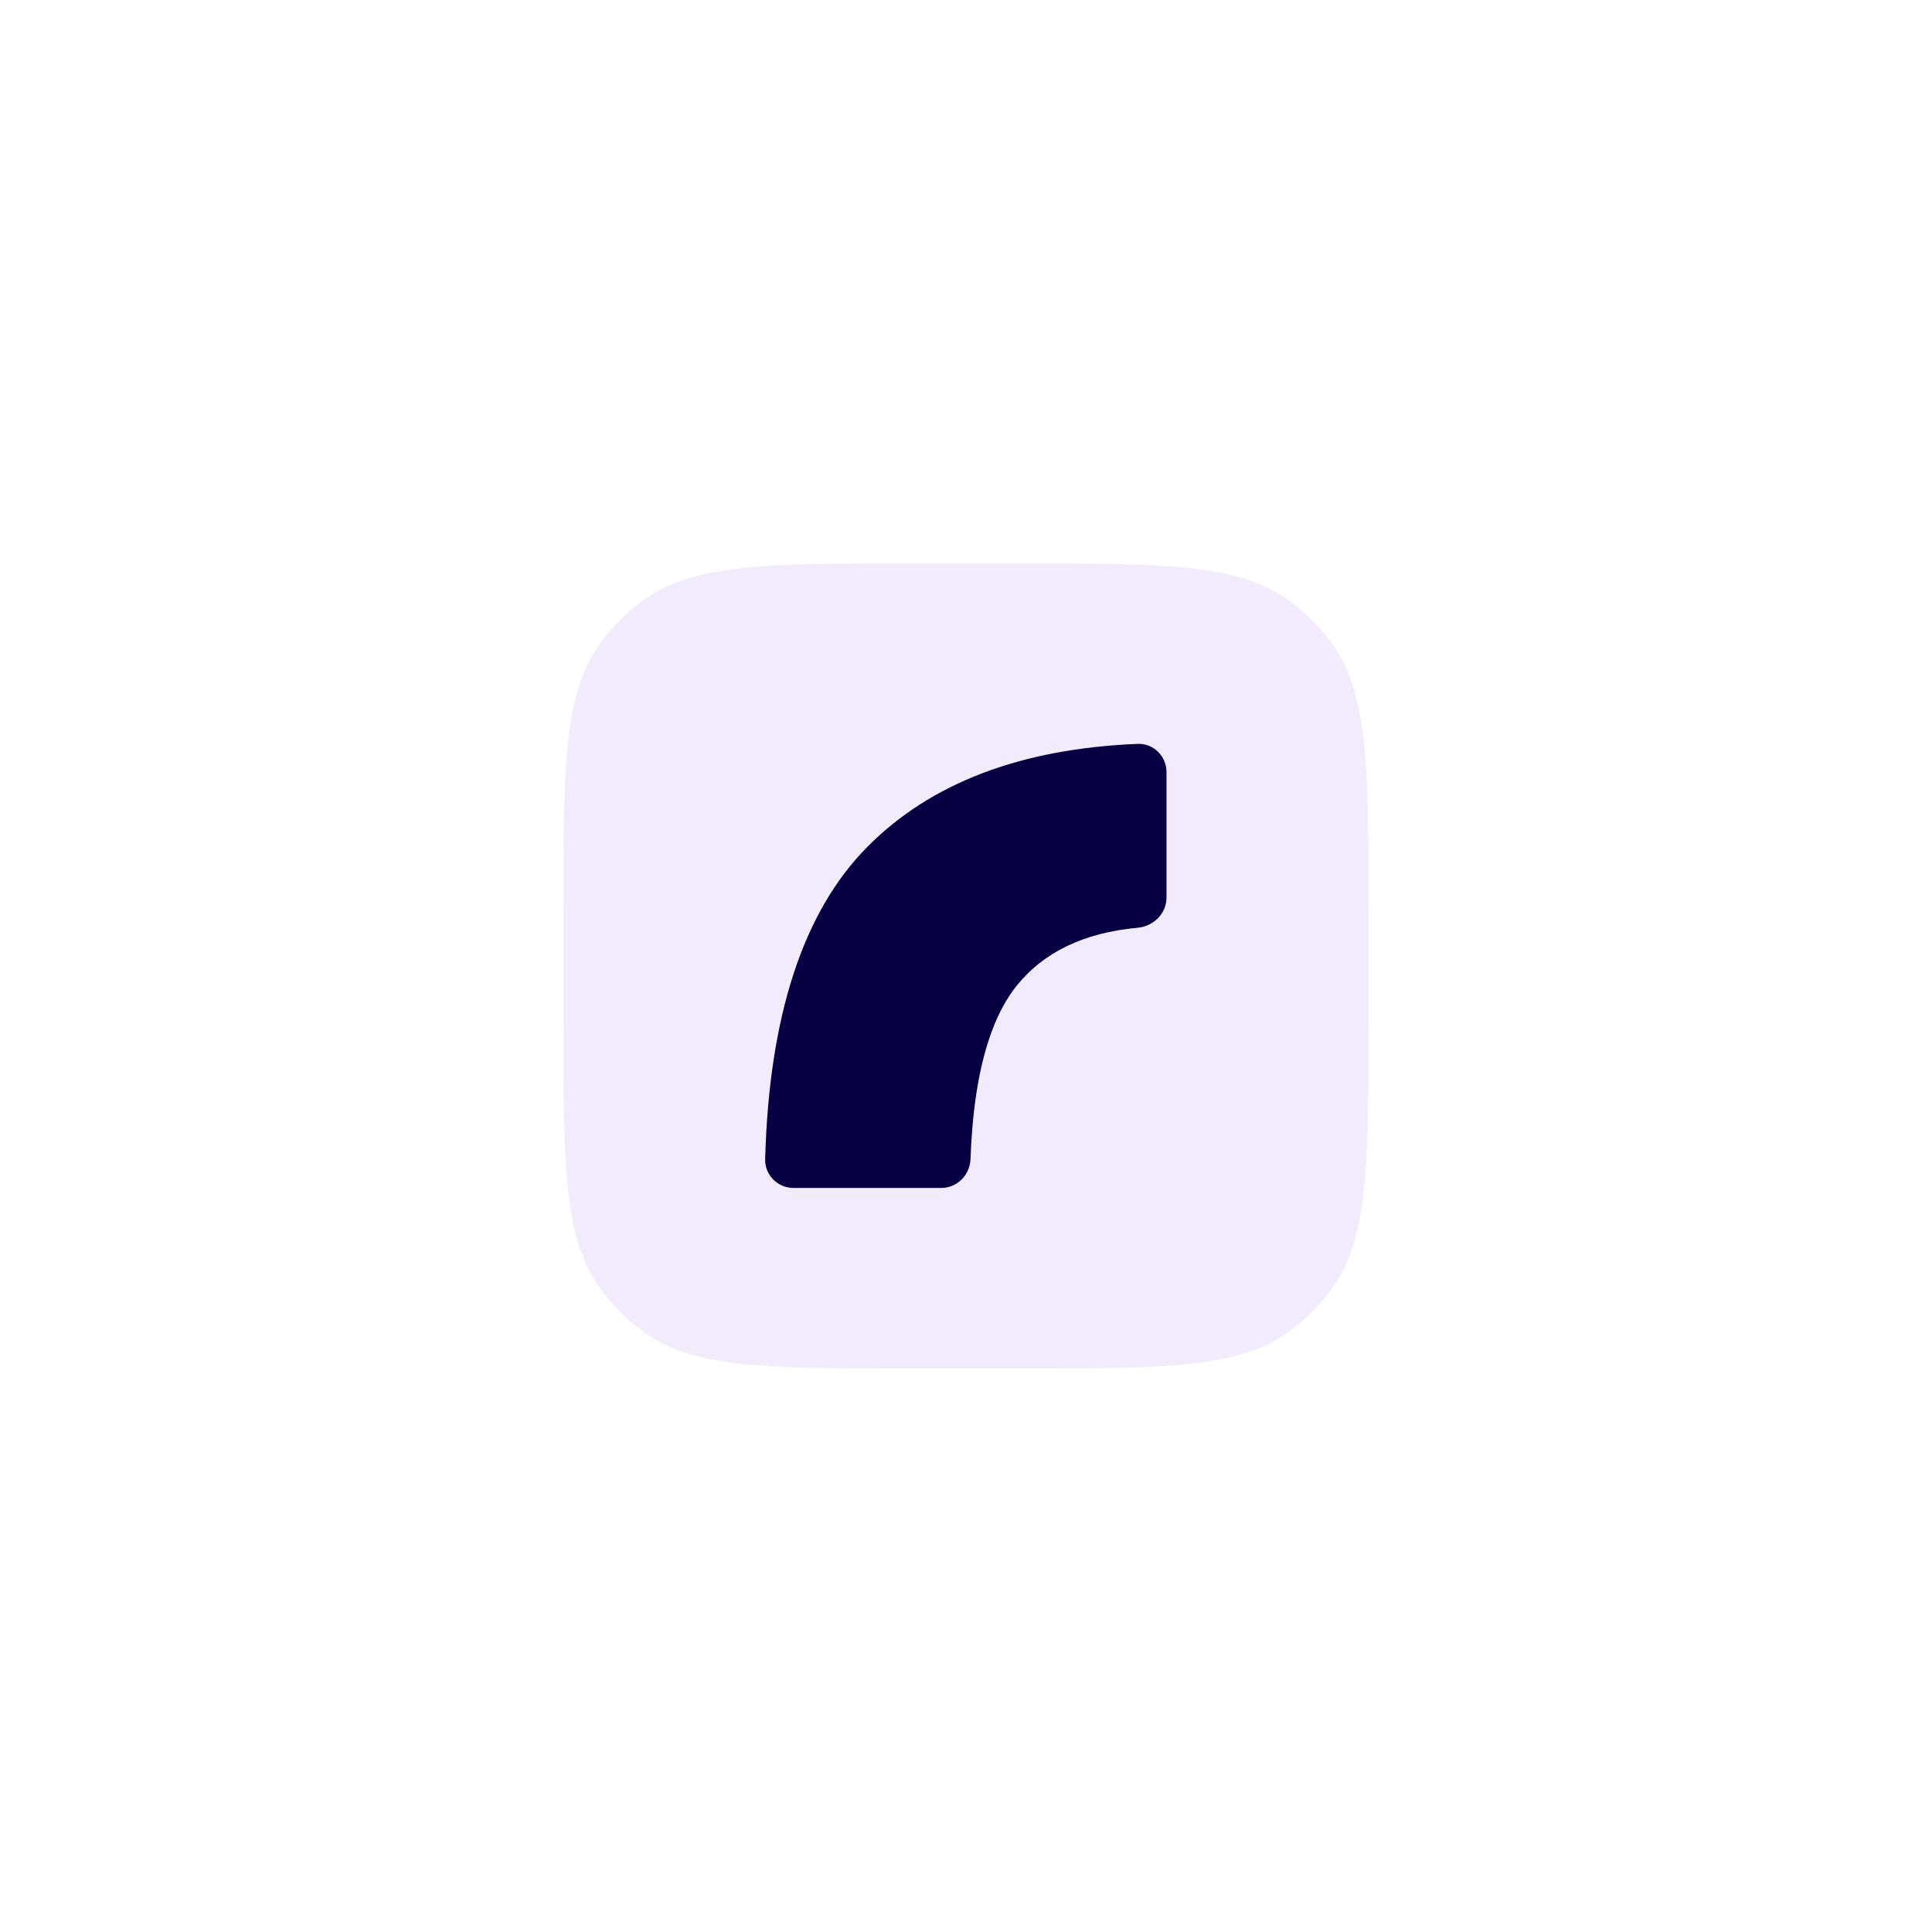 <svg width="72" height="72" viewBox="0 0 72 72" fill="none" xmlns="http://www.w3.org/2000/svg">
<rect width="72" height="72" fill="white"/>
<g clip-path="url(#clip0_15141_1053)">
<path d="M51 38.04C51 43.44 51 46.139 49.625 48.032C49.181 48.643 48.643 49.181 48.032 49.625C46.139 51 43.44 51 38.04 51L33.96 51C28.56 51 25.861 51 23.968 49.625C23.357 49.181 22.819 48.643 22.375 48.032C21 46.139 21 43.44 21 38.04L21 33.96C21 28.56 21 25.861 22.375 23.968C22.819 23.357 23.357 22.819 23.968 22.375C25.861 21 28.56 21 33.96 21L38.04 21C43.44 21 46.139 21 48.032 22.375C48.643 22.819 49.181 23.357 49.625 23.968C51 25.861 51 28.56 51 33.96L51 38.04Z" fill="white"/>
<path d="M51 38.04C51 43.44 51 46.139 49.625 48.032C49.181 48.643 48.643 49.181 48.032 49.625C46.139 51 43.44 51 38.04 51L33.96 51C28.56 51 25.861 51 23.968 49.625C23.357 49.181 22.819 48.643 22.375 48.032C21 46.139 21 43.44 21 38.04L21 33.96C21 28.56 21 25.861 22.375 23.968C22.819 23.357 23.357 22.819 23.968 22.375C25.861 21 28.56 21 33.96 21L38.04 21C43.44 21 46.139 21 48.032 22.375C48.643 22.819 49.181 23.357 49.625 23.968C51 25.861 51 28.56 51 33.96L51 38.04Z" fill="#F1EBFC"/>
<path d="M32.325 31.559C29.932 33.972 28.662 37.852 28.515 43.197C28.498 43.791 28.982 44.272 29.576 44.272H35.073C35.667 44.272 36.147 43.79 36.168 43.197C36.275 40.201 36.844 38.053 37.875 36.753C38.884 35.486 40.391 34.76 42.397 34.575C42.989 34.52 43.472 34.045 43.472 33.452V28.775C43.472 28.181 42.989 27.697 42.395 27.722C38.041 27.9 34.684 29.179 32.325 31.559Z" fill="#070042"/>
</g>
<defs>
<clipPath id="clip0_15141_1053">
<rect width="30" height="30" fill="white" transform="translate(21 21)"/>
</clipPath>
</defs>
</svg>
